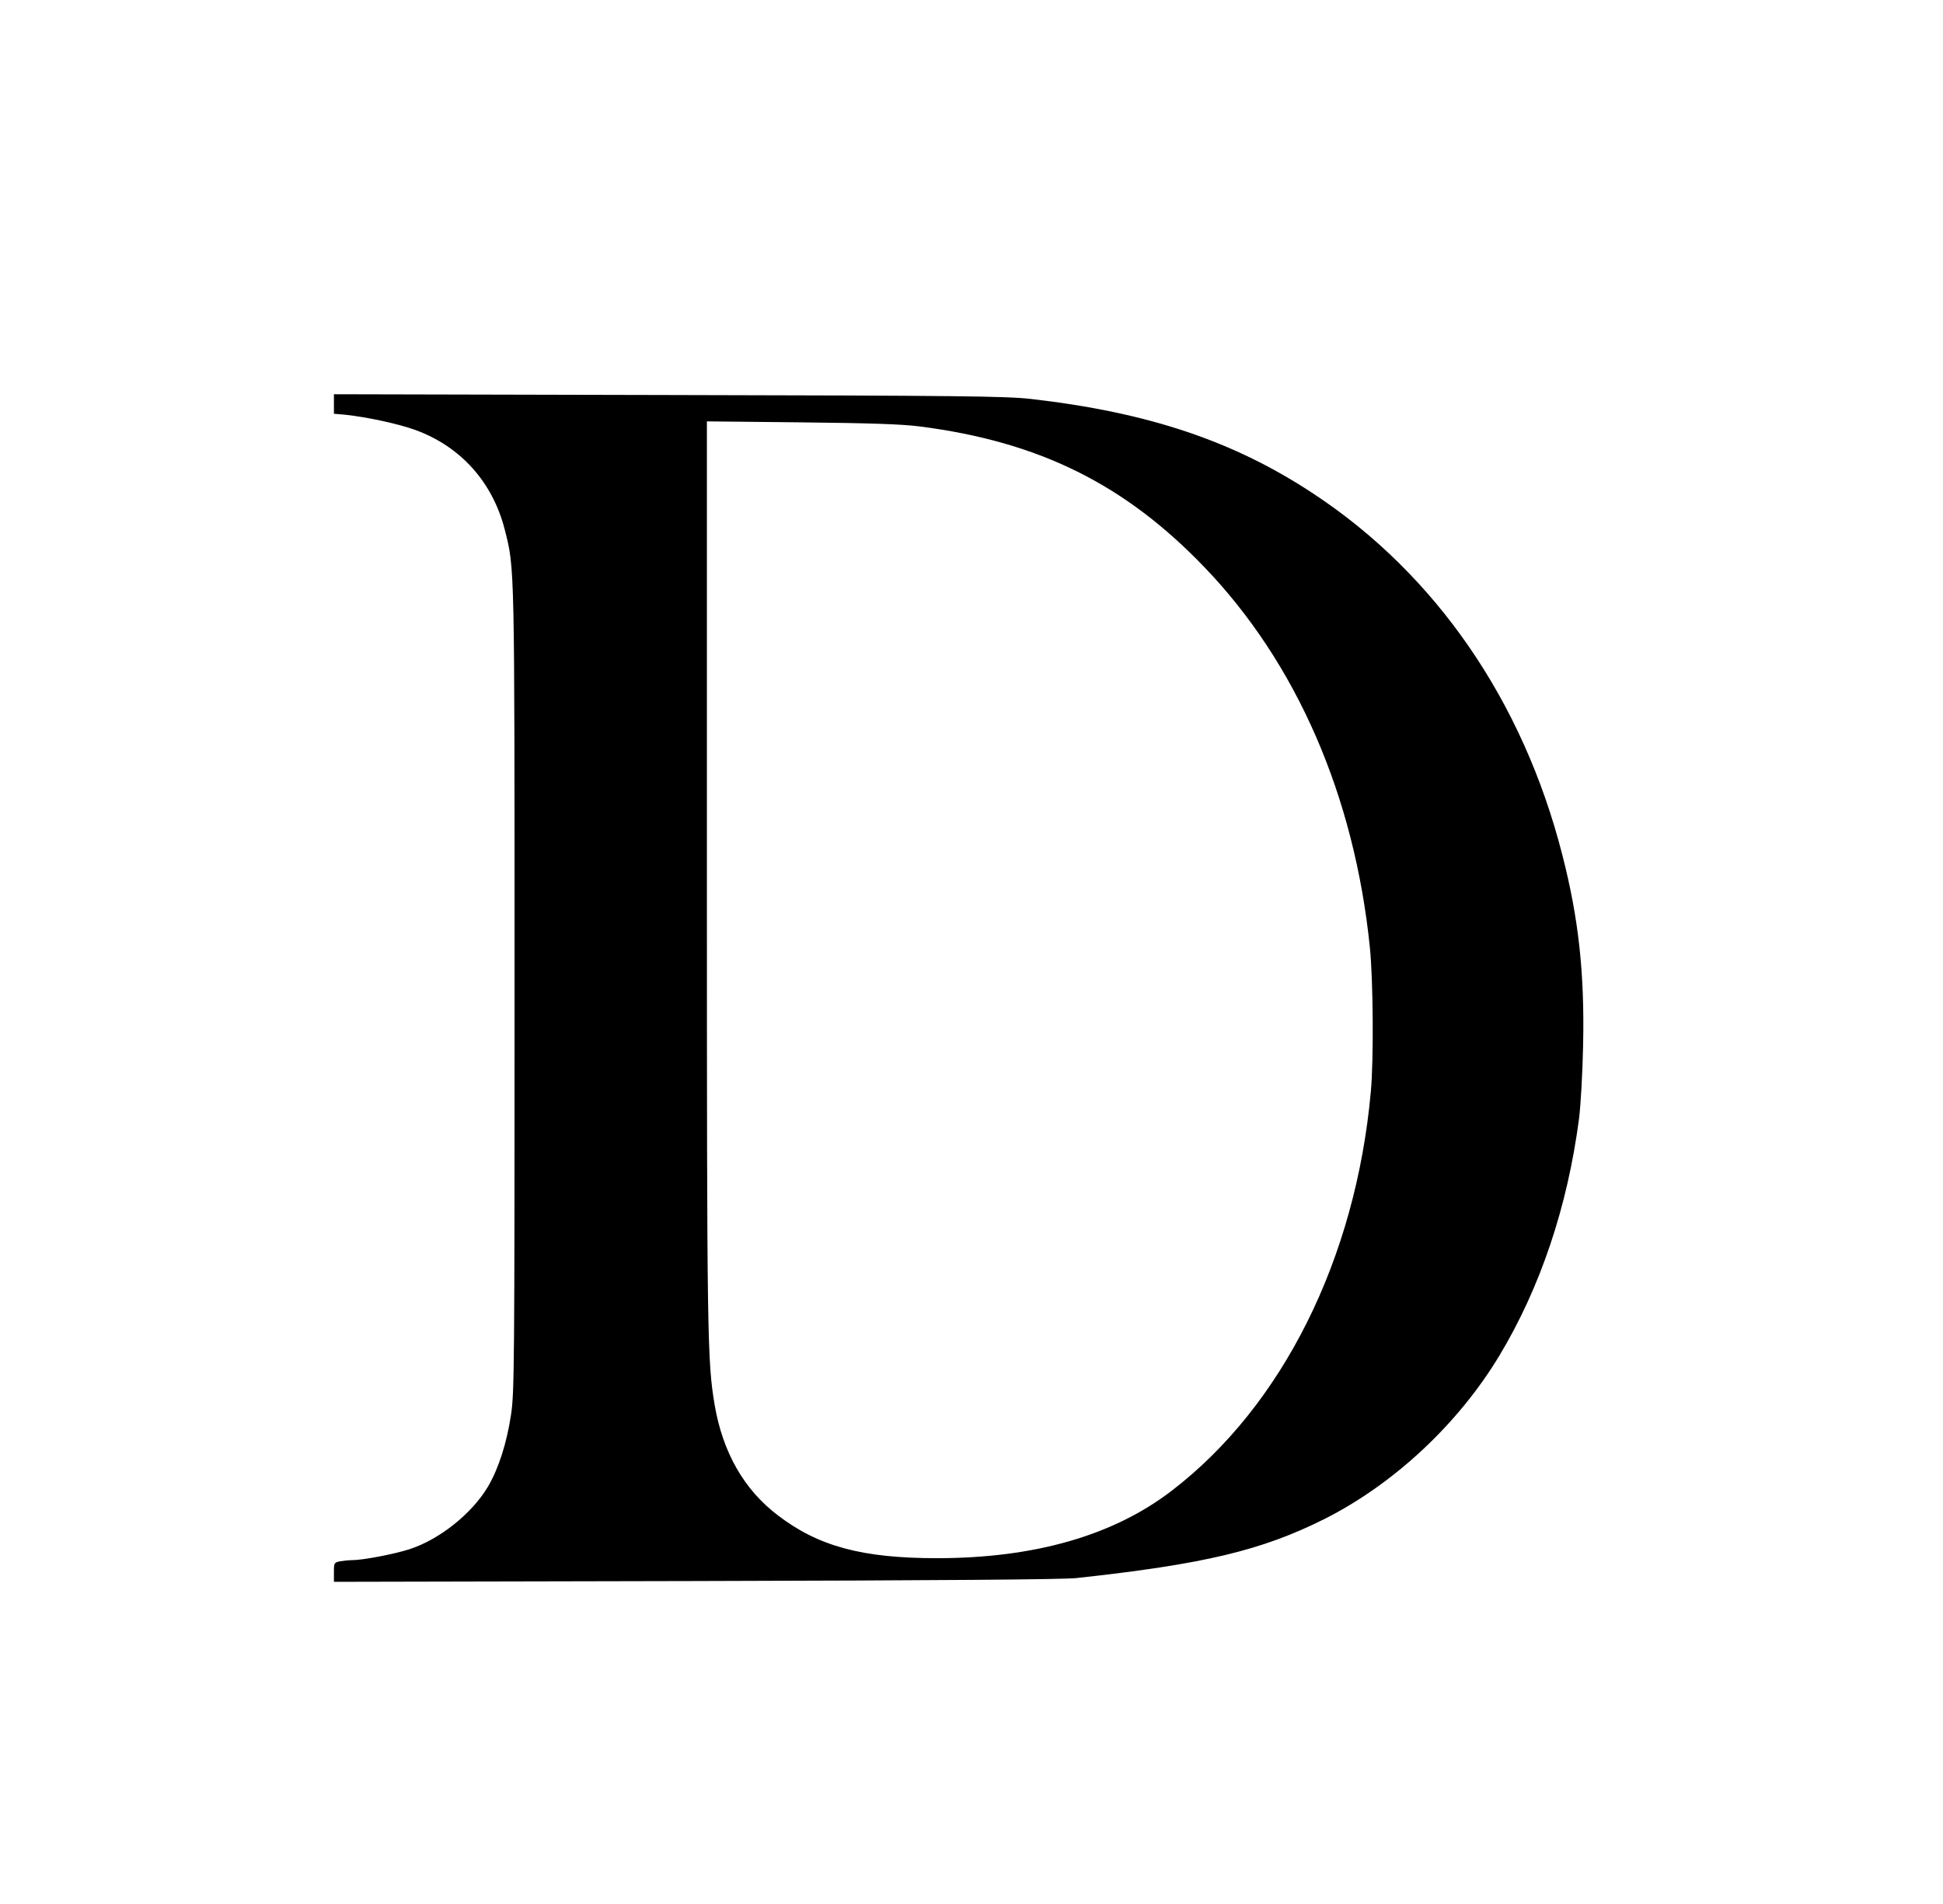 <?xml version="1.0" encoding="UTF-8" standalone="no"?> <svg xmlns="http://www.w3.org/2000/svg" width="995pt" height="975pt" viewBox="0 0 995 975" preserveAspectRatio="xMidYMid meet"> <g transform="translate(0,975) scale(0.1,-0.1)" fill="#000000" stroke="none"> <path d="M1710 7681 l0 -50 58 -5 c112 -12 270 -46 356 -77 234 -84 399 -268 461 -512 51 -202 50 -156 50 -2357 0 -1932 -1 -2062 -18 -2175 -22 -146 -64 -277 -119 -370 -82 -137 -247 -269 -401 -319 -77 -25 -239 -56 -293 -56 -17 0 -46 -3 -63 -6 -30 -6 -31 -9 -31 -56 l0 -49 1848 4 c1274 3 1880 8 1952 15 654 71 950 141 1273 303 355 179 684 486 895 836 210 349 349 763 408 1213 9 71 18 233 21 375 8 371 -23 653 -107 979 -201 786 -647 1434 -1273 1847 -408 270 -846 417 -1449 486 -125 14 -355 17 -1855 20 l-1713 4 0 -50z m3000 -115 c610 -78 1049 -295 1457 -720 473 -492 769 -1172 848 -1948 17 -167 20 -571 5 -738 -77 -856 -452 -1609 -1019 -2044 -299 -230 -703 -346 -1203 -346 -381 0 -606 60 -814 219 -173 131 -282 321 -324 564 -38 227 -40 326 -40 2716 l0 2323 483 -5 c358 -4 514 -9 607 -21z"></path> </g> </svg> 